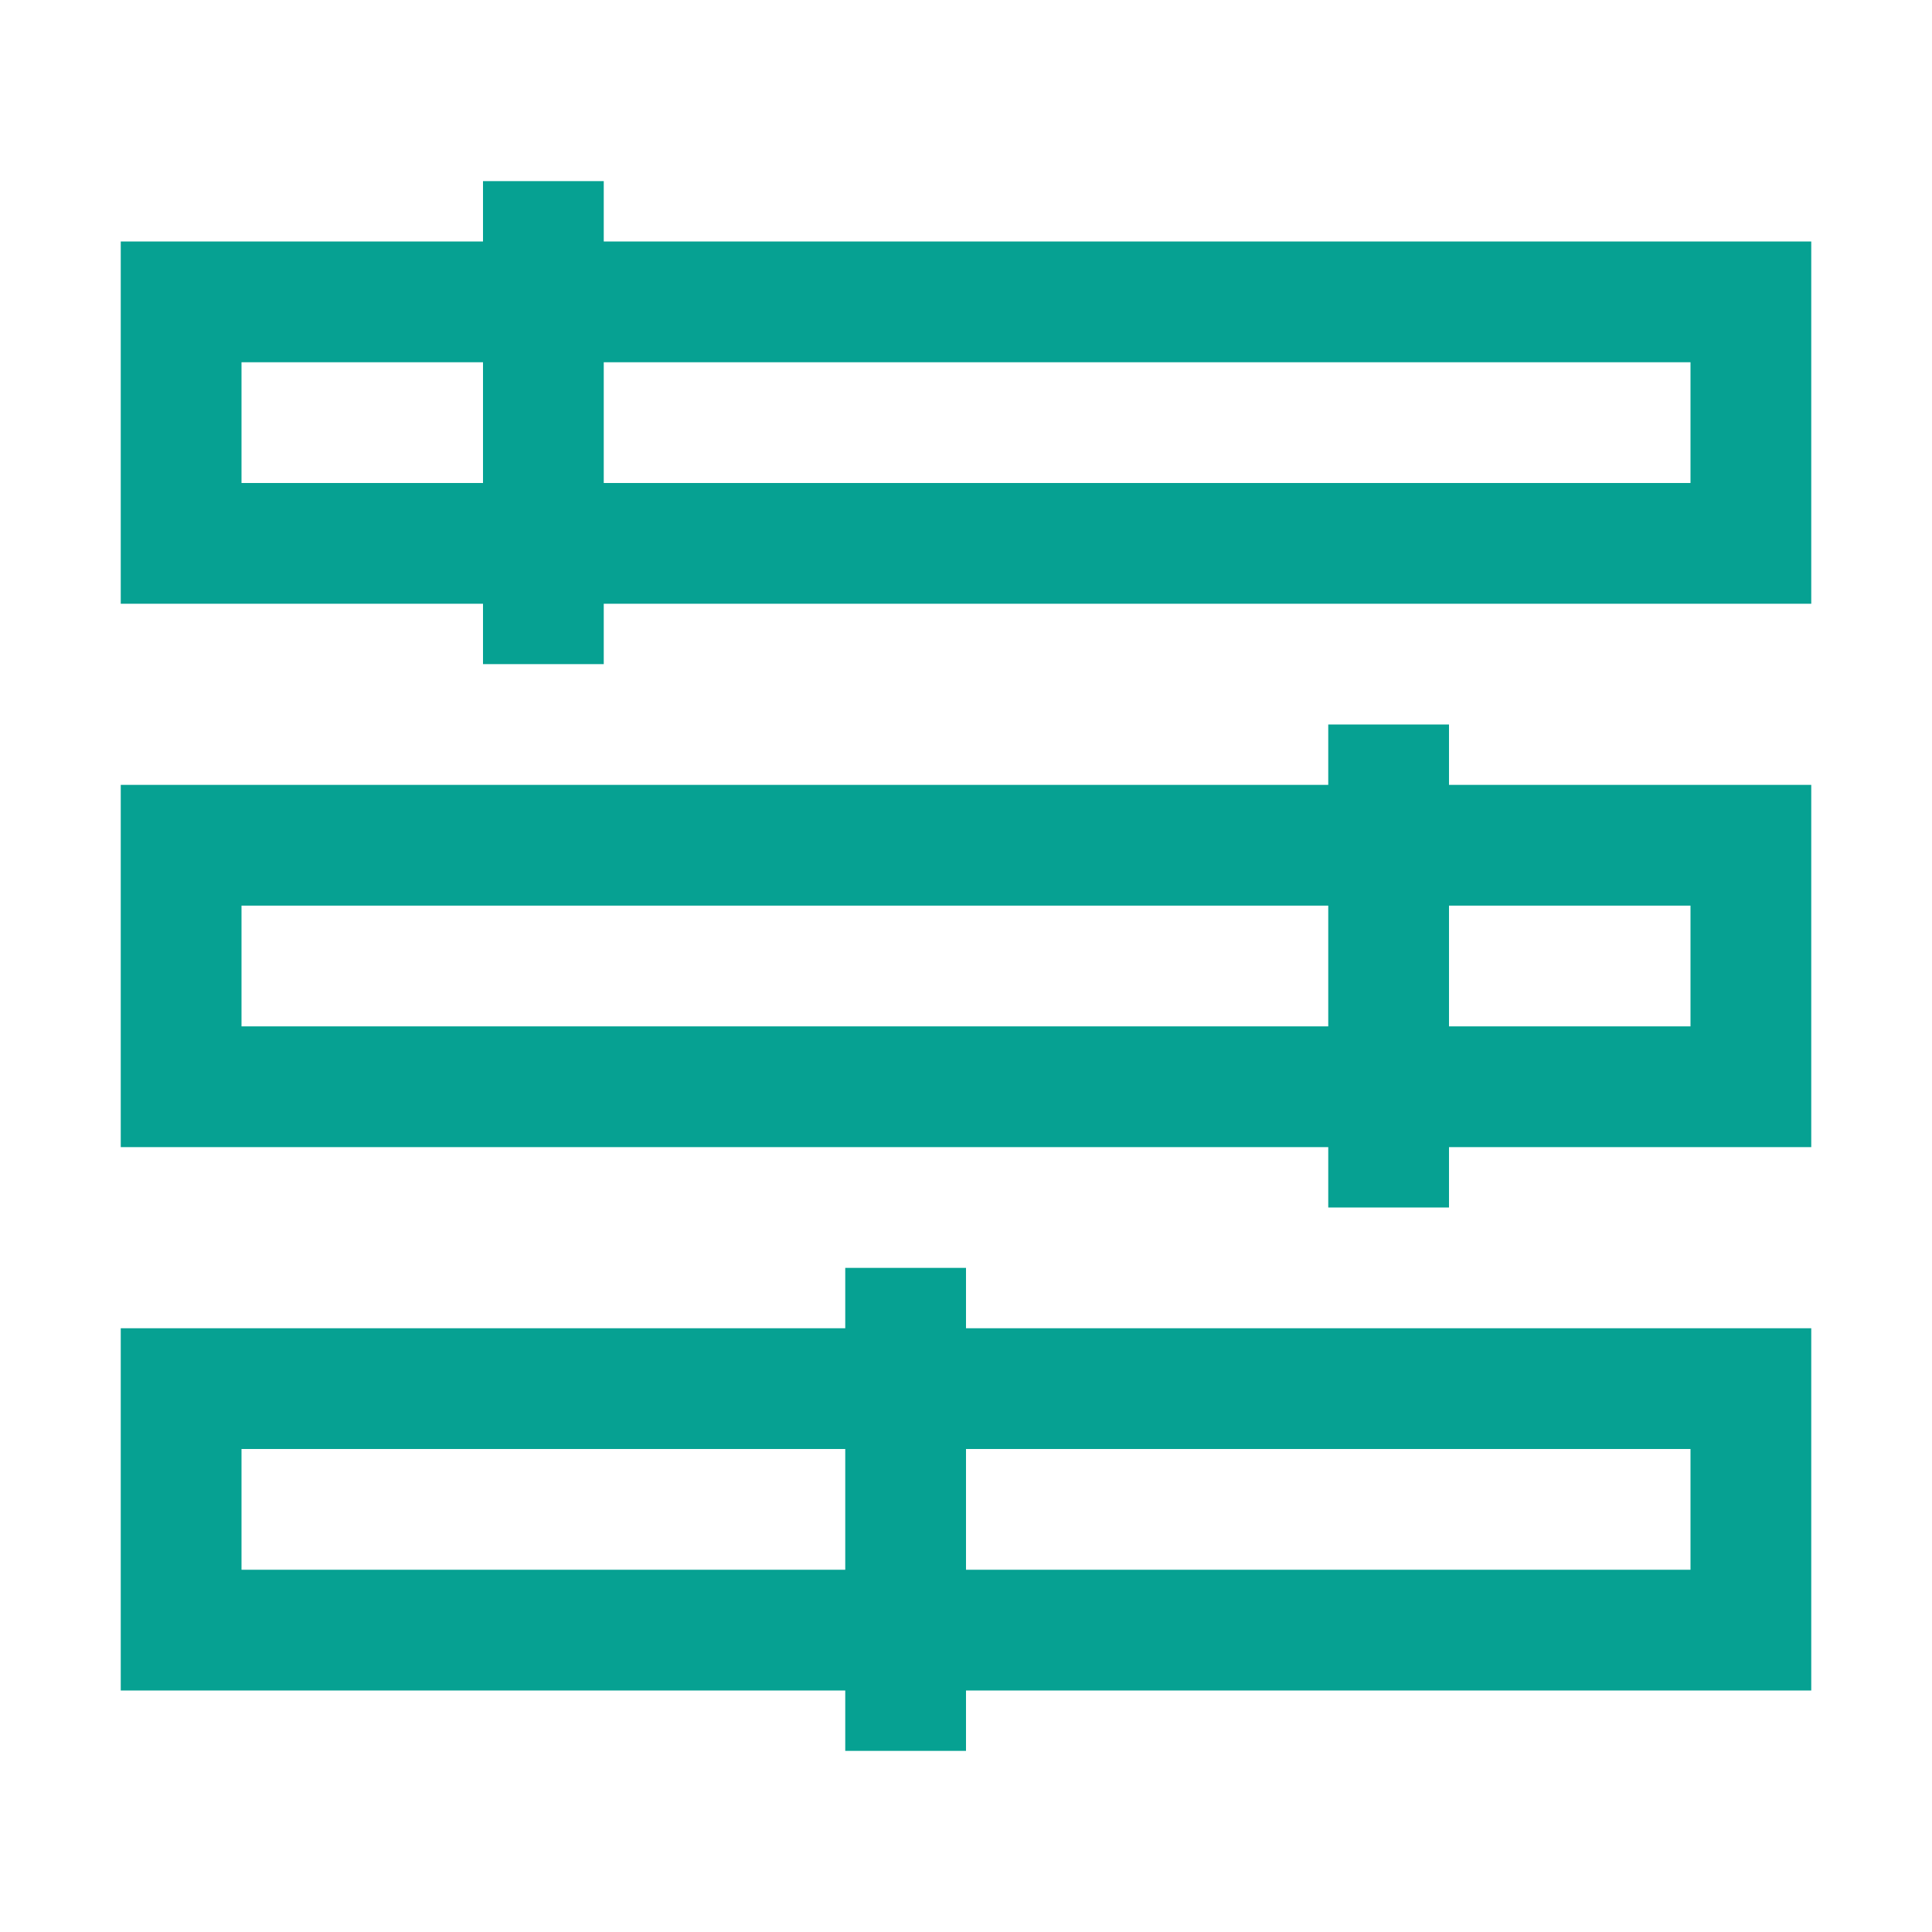 <svg width="28" height="28" viewBox="0 0 28 28" fill="none" xmlns="http://www.w3.org/2000/svg">
<path d="M26.25 19.25H14V18.375H12.25V19.25H1.75V24.5H12.25V25.375H14V24.5H26.25V19.25ZM3.5 22.75V21H12.25V22.75H3.5ZM24.5 22.75H14V21H24.5V22.75Z" fill="#06A192"/>
<path d="M26.25 11.375H21V10.5H19.25V11.375H1.75V16.625H19.25V17.5H21V16.625H26.25V11.375ZM3.5 14.875V13.125H19.25V14.875H3.5ZM24.5 14.875H21V13.125H24.5V14.875Z" fill="#06A192"/>
<path d="M26.25 3.5H8.75V2.625H7V3.5H1.75V8.75H7V9.625H8.75V8.75H26.25V3.5ZM3.5 7V5.25H7V7H3.5ZM24.5 7H8.75V5.25H24.5V7Z" fill="#06A192"/>
</svg>
